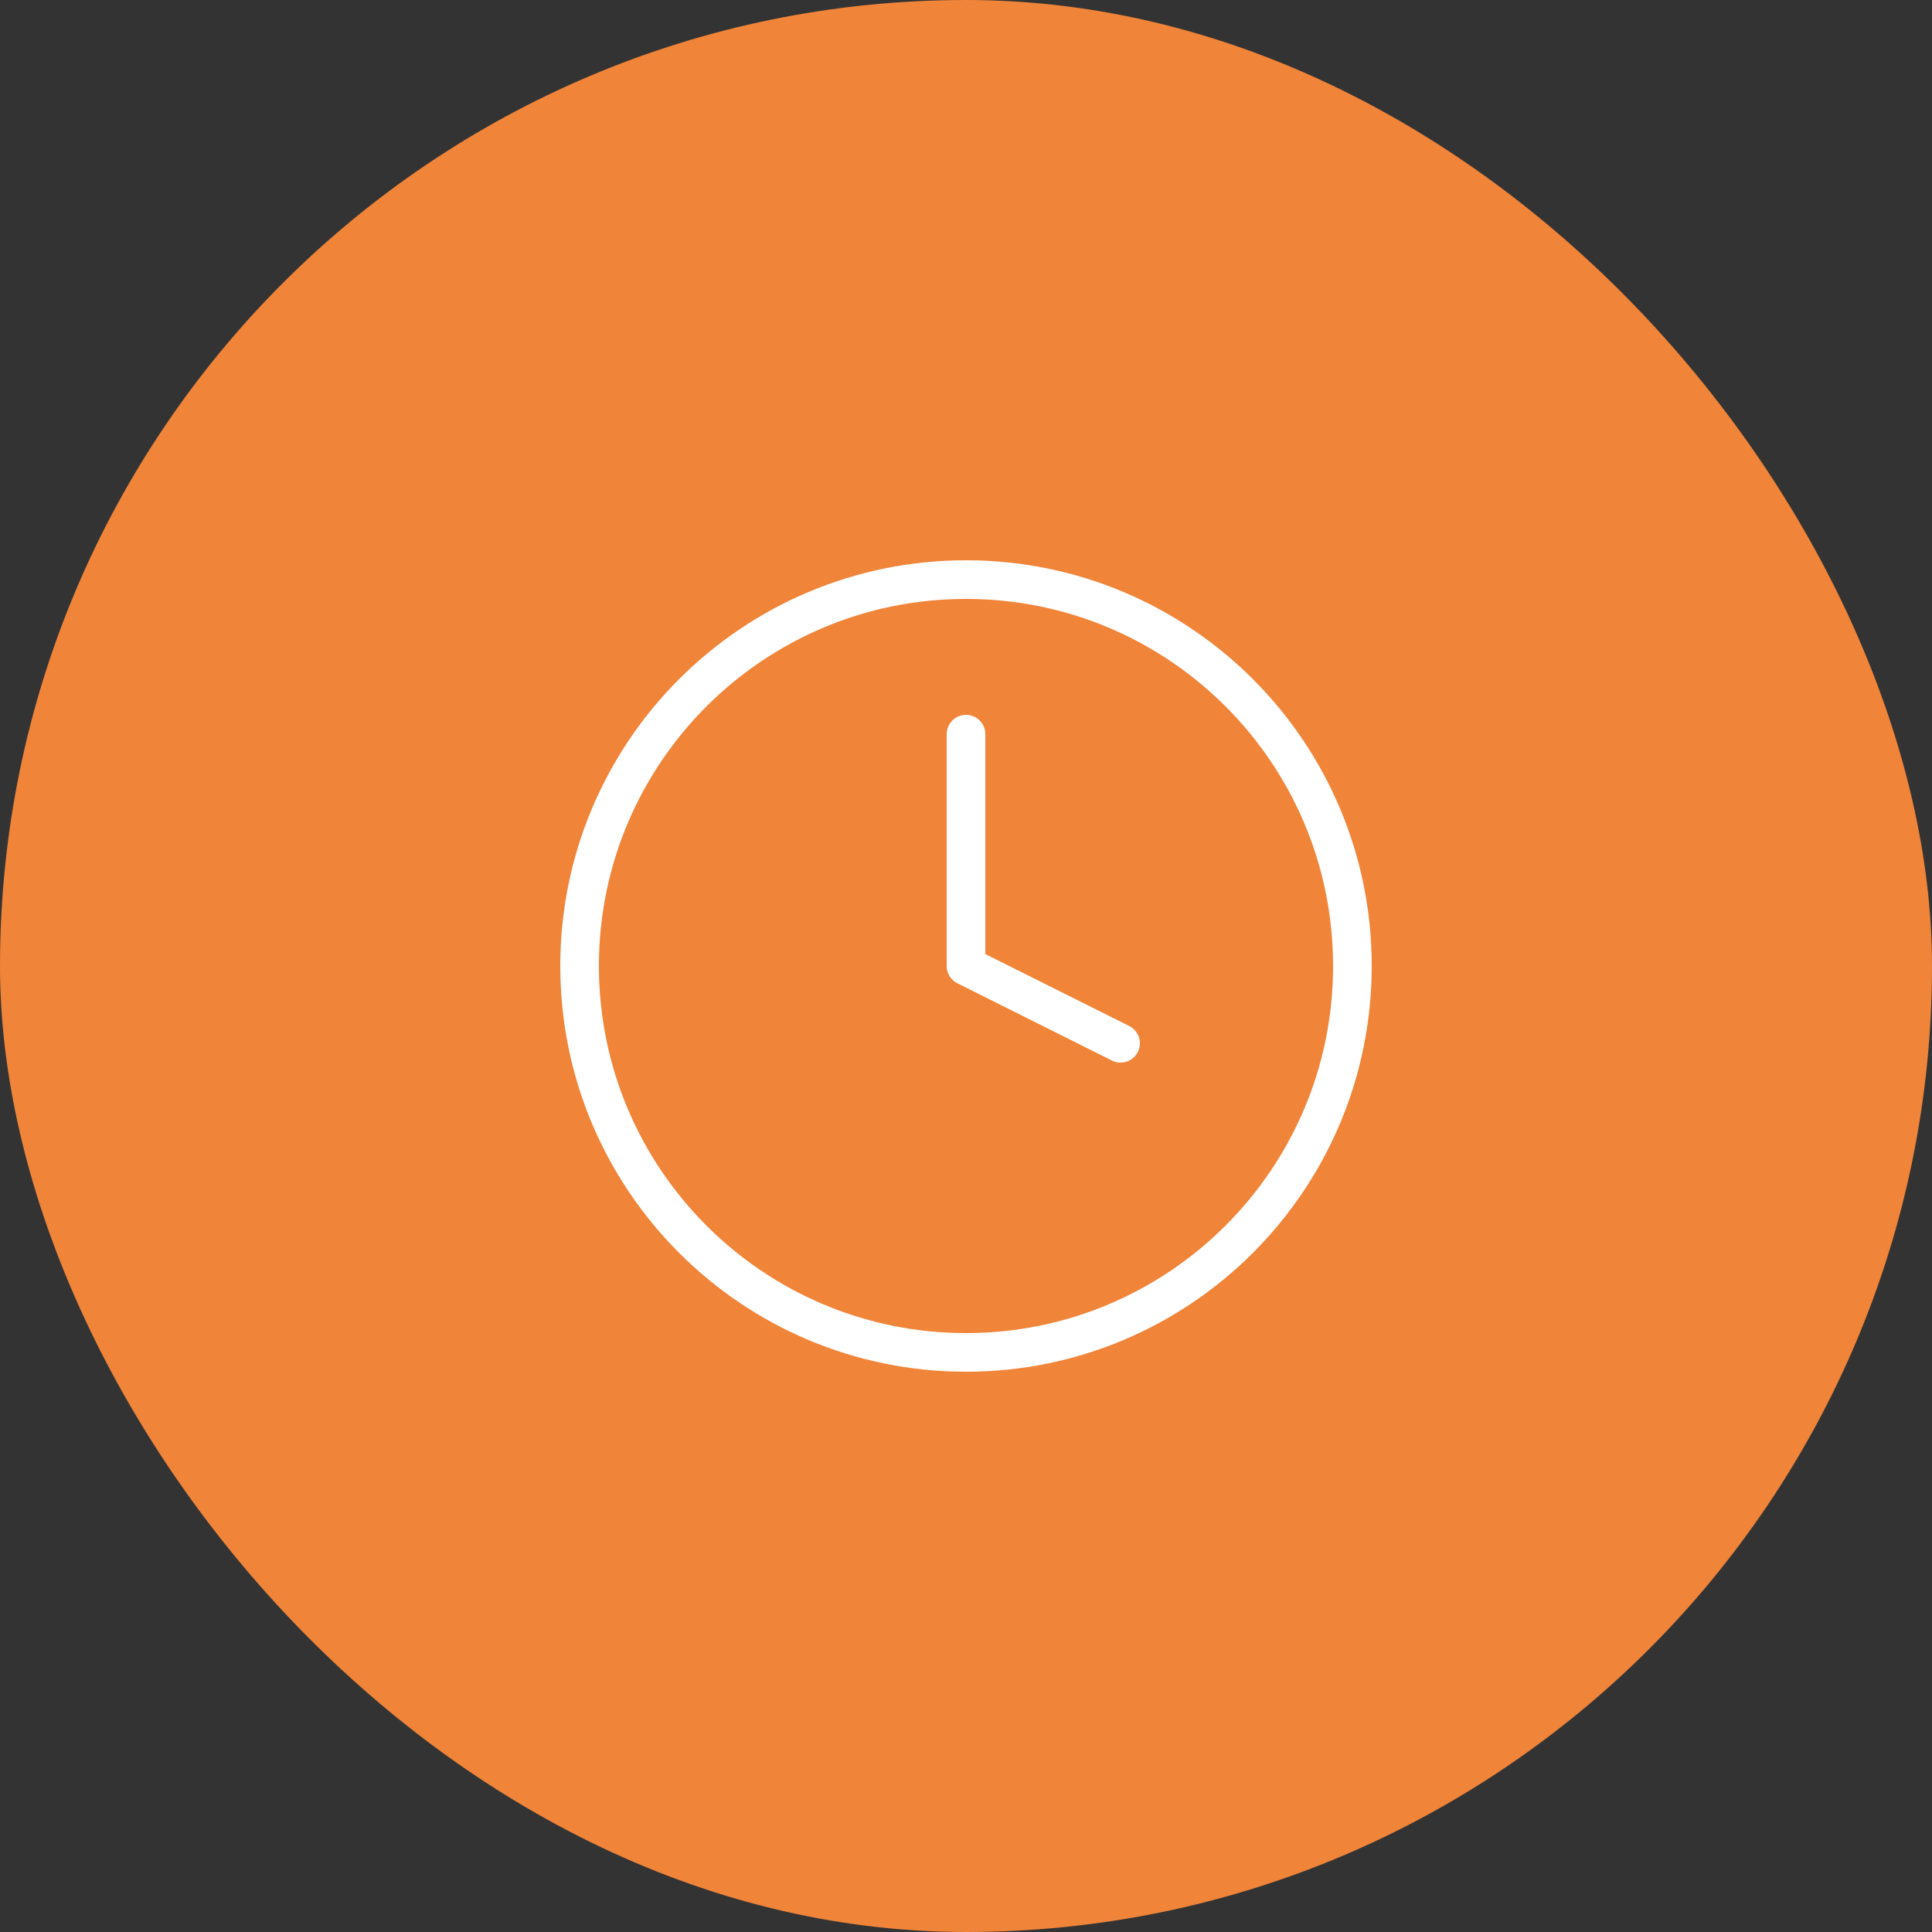 <svg width="100" height="100" viewBox="0 0 100 100" fill="none" xmlns="http://www.w3.org/2000/svg">
<rect x="0" y="0" width="100" height="100" fill="#333333" stroke="none"/>
<rect width="100" height="100" rx="50" fill="#F08439"/>
<path d="M50 70C61.046 70 70 61.046 70 50C70 38.954 61.046 30 50 30C38.954 30 30 38.954 30 50C30 61.046 38.954 70 50 70Z" stroke="white" stroke-width="2" stroke-linecap="round" stroke-linejoin="round"/>
<path d="M50 38V50L58 54" stroke="white" stroke-width="2" stroke-linecap="round" stroke-linejoin="round"/>
</svg>
